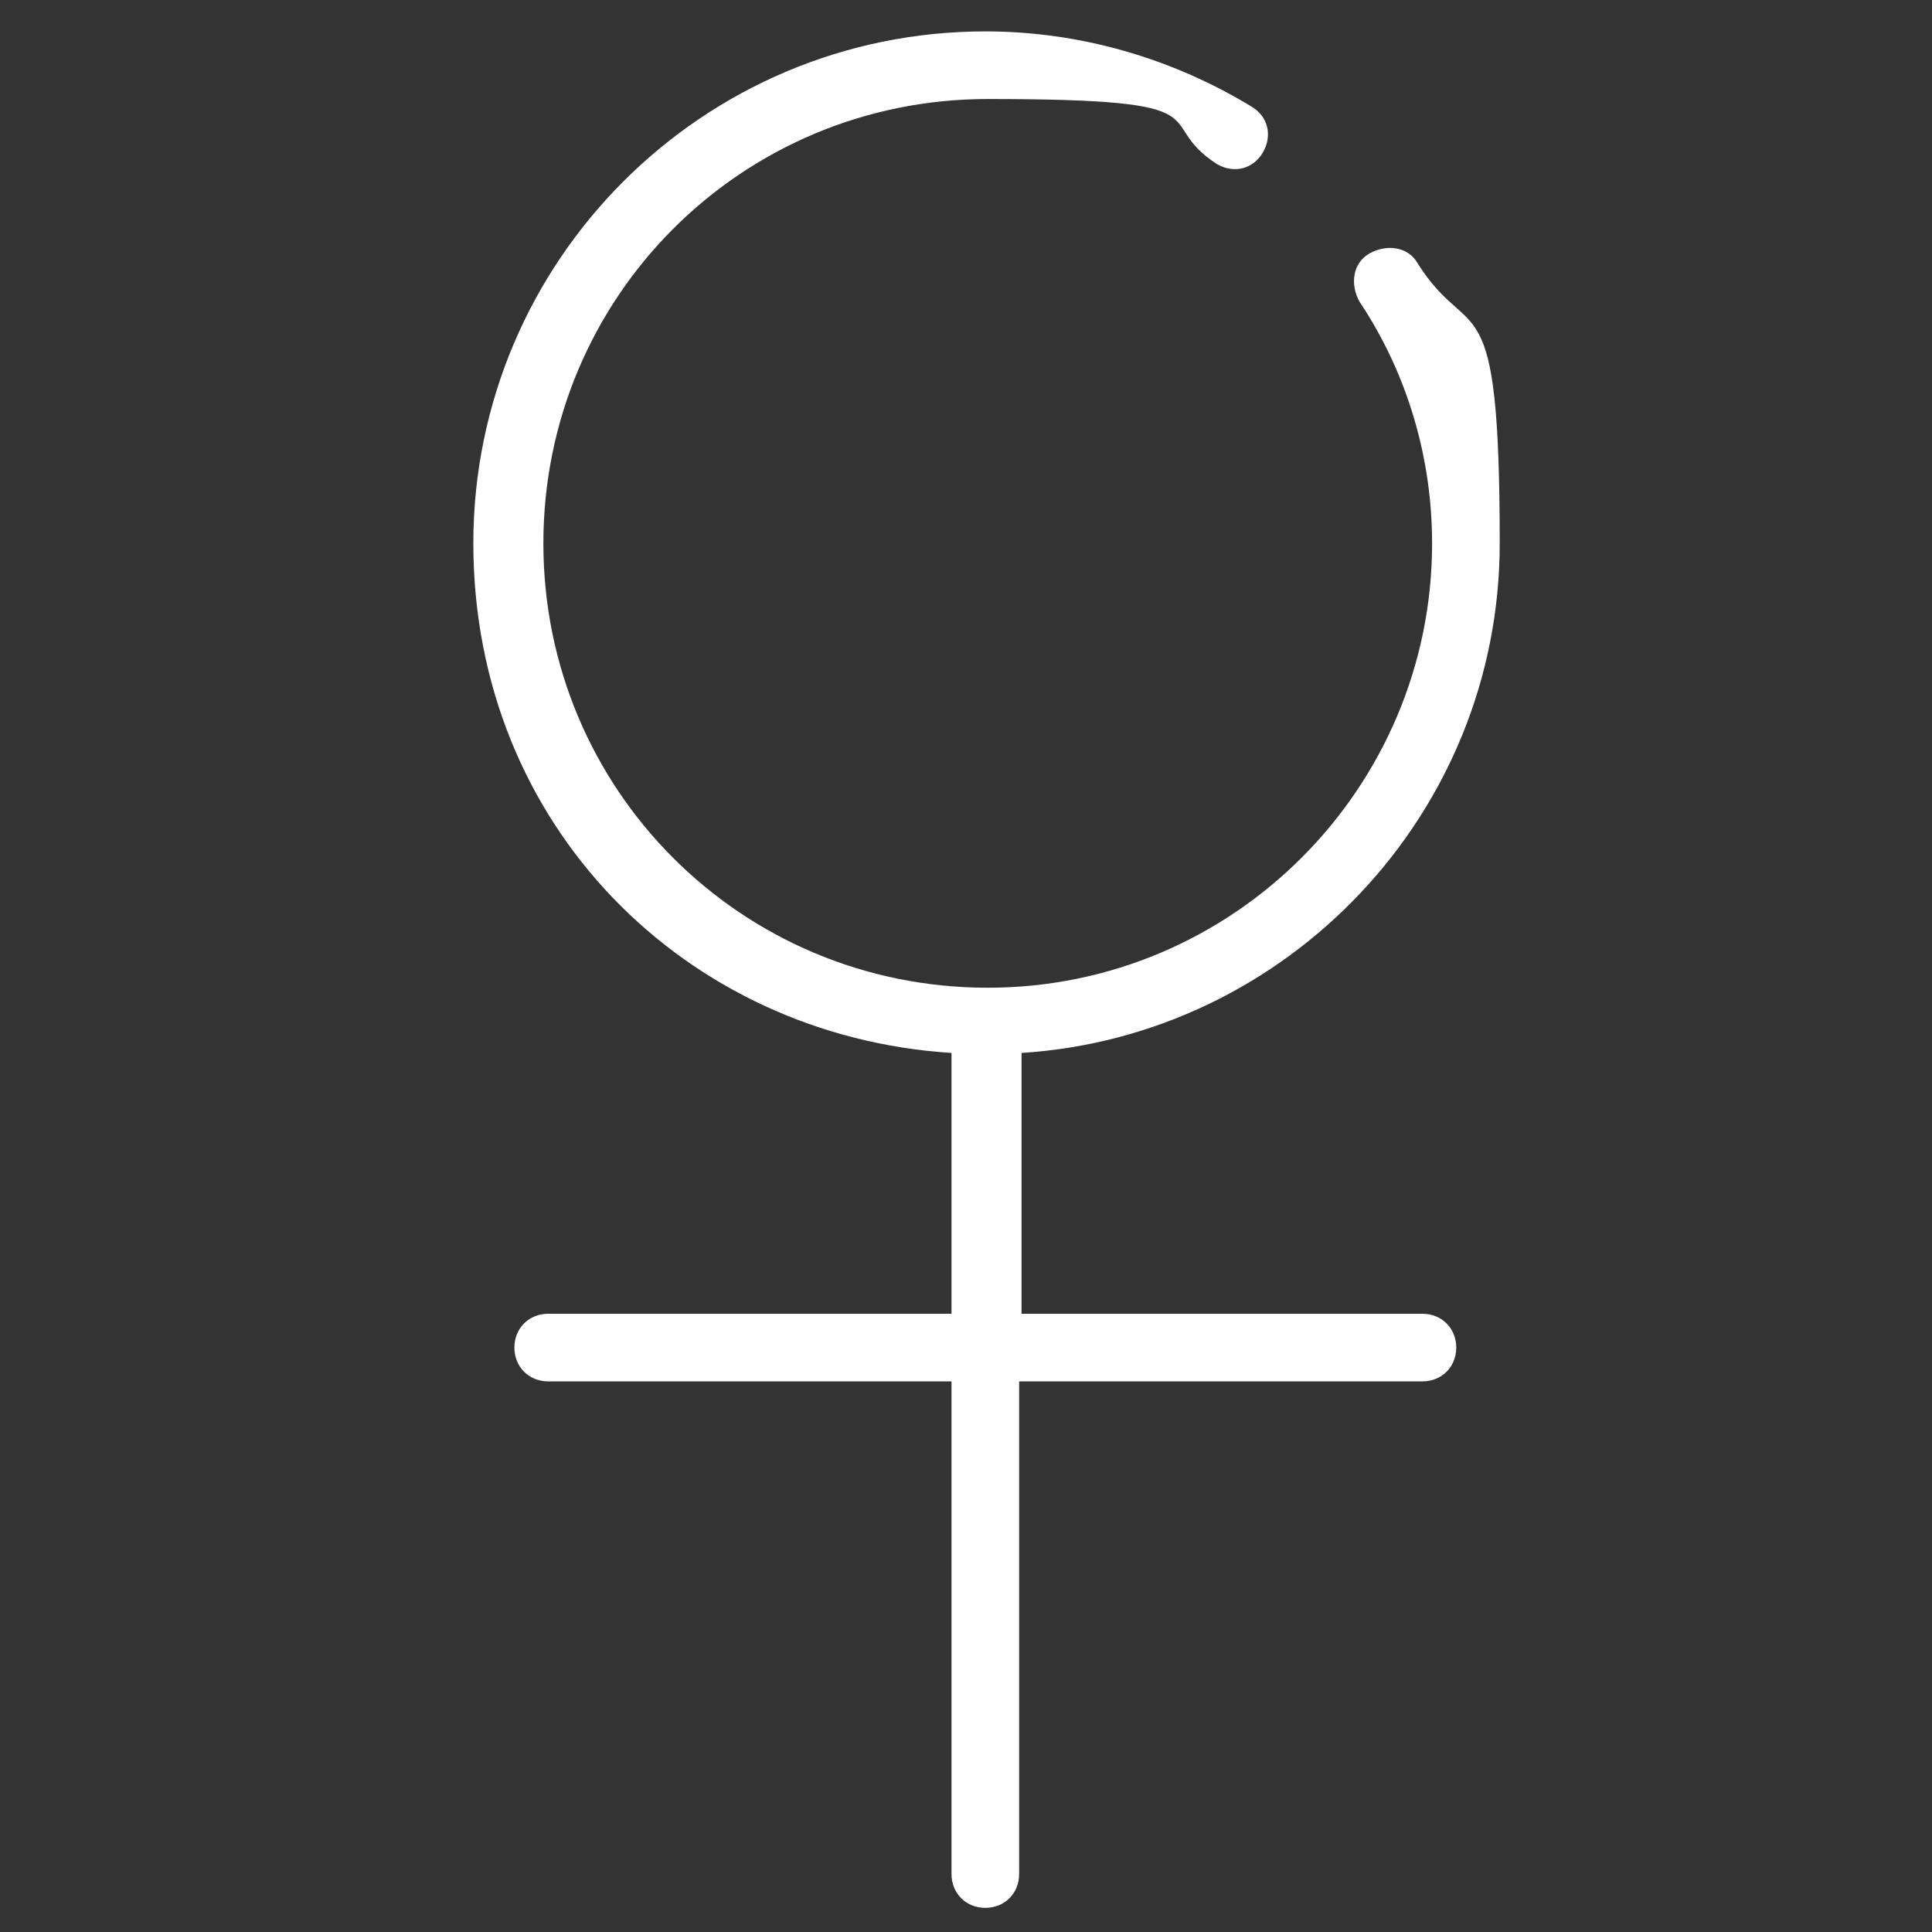 <svg xmlns="http://www.w3.org/2000/svg" id="airport" viewBox="0 0 80 80"><rect x="0" y="0" width="80" height="80" fill="#333333" stroke="none"/><defs><style>      .st0 {        fill: #fff;      }    </style></defs><path class="st0" d="M59,54.4h-16.7v-10.8c11-.7,19.8-9.9,19.8-21.1s-1.2-8.1-3.4-11.6c-.4-.7-1.3-.8-2-.4-.7.4-.8,1.3-.4,2,2,3,3,6.5,3,10,0,10.1-8.2,18.4-18.4,18.4s-18.4-8.2-18.4-18.4S30.7,4.1,40.9,4.1s6.7.9,9.5,2.7c.7.4,1.5.2,1.9-.5.4-.7.2-1.5-.5-1.9-3.3-2-7.1-3.1-11-3.1-11.7,0-21.2,9.5-21.2,21.2s8.8,20.4,19.8,21.1v10.8h-16.7c-.8,0-1.4.6-1.4,1.4s.6,1.4,1.4,1.4h16.7v20.4c0,.8.6,1.4,1.4,1.4s1.4-.6,1.4-1.4v-20.4h16.7c.8,0,1.4-.6,1.4-1.4s-.6-1.4-1.4-1.4Z"></path></svg>